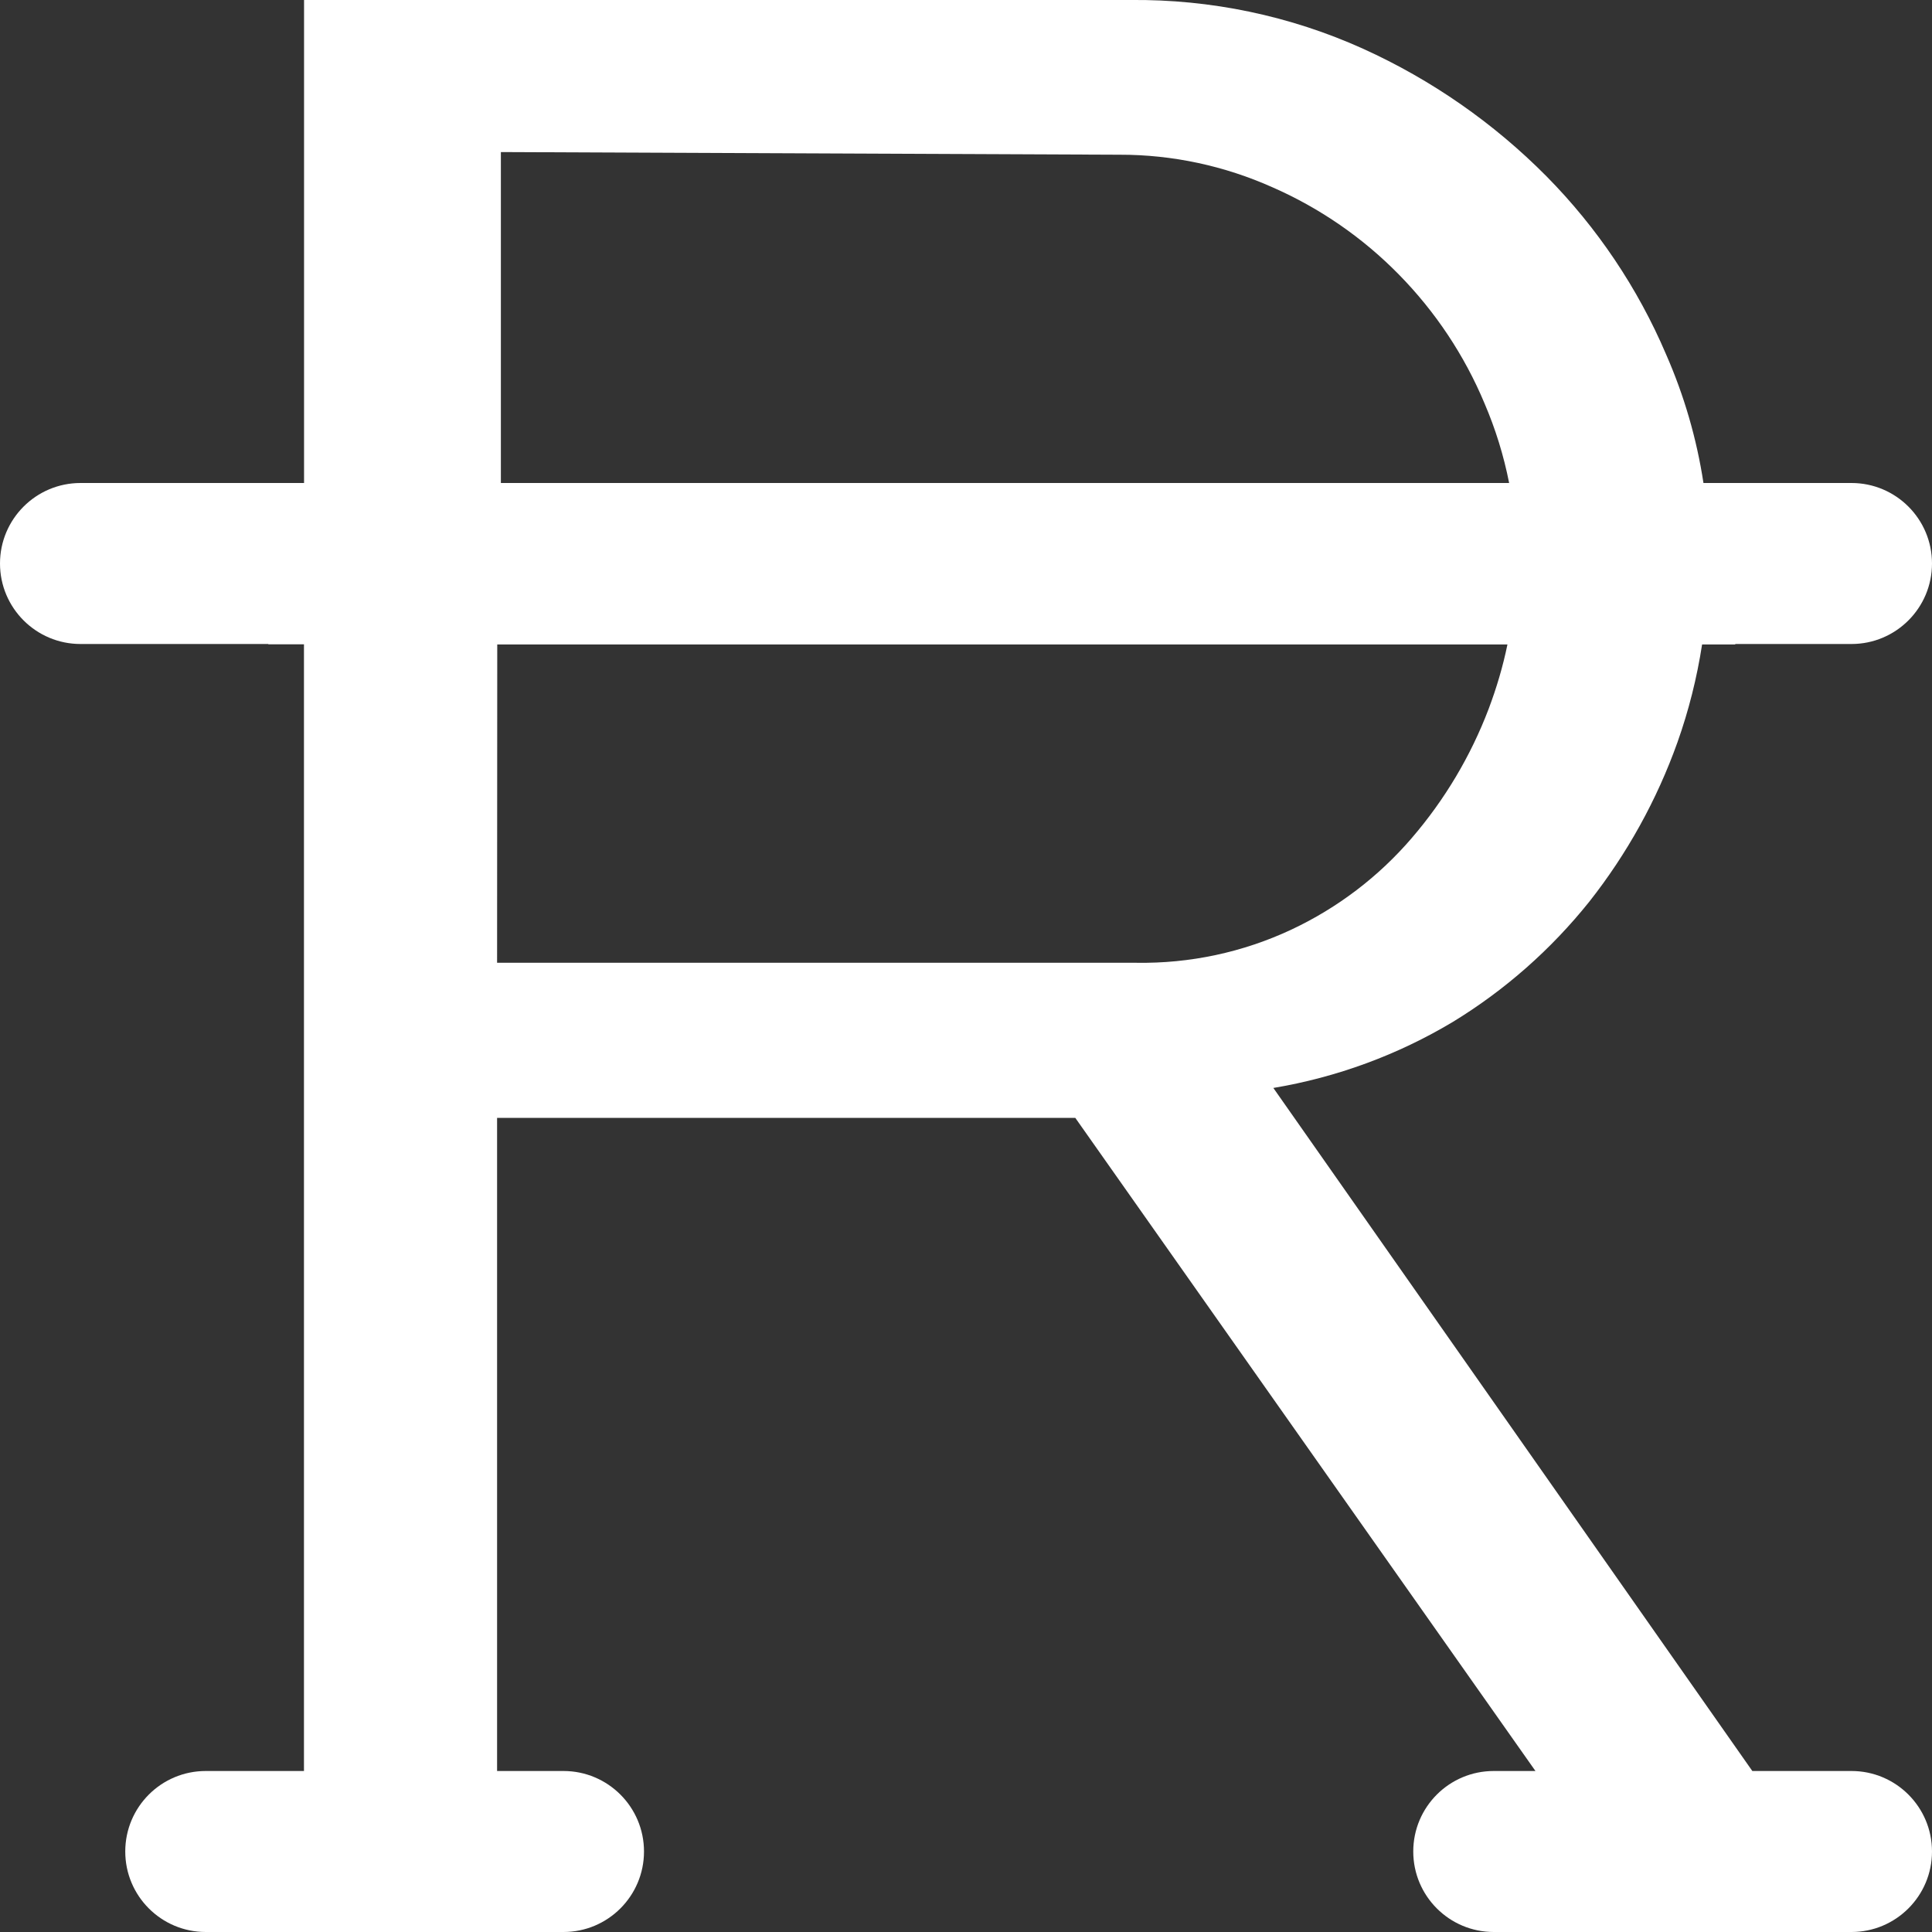 <svg width="24" height="24" viewBox="0 0 24 24" fill="none" xmlns="http://www.w3.org/2000/svg">
<rect x="0" y="0" width="24" height="24" fill="#333333" stroke="none"/>
<path fill-rule="evenodd" clip-rule="evenodd" d="M21.768 22H23C23.552 22 24 22.448 24 23C24 23.552 23.552 24 23 24H18.556C18.003 24 17.556 23.552 17.556 23C17.556 22.448 18.003 22 18.556 22H19.074L13.358 13.887H6.175V22H7C7.552 22 8 22.448 8 23C8 23.552 7.552 24 7 24H2.556C2.003 24 1.556 23.552 1.556 23C1.556 22.448 2.003 22 2.556 22H3.776V8.004H3.333V8H1C0.448 8 0 7.552 0 7C0 6.448 0.448 6 1 6H3.777V0L14.042 0C15.039 -0.01 16.026 0.196 16.934 0.606C17.783 0.991 18.555 1.528 19.211 2.19C19.841 2.828 20.346 3.579 20.697 4.403C20.921 4.913 21.077 5.45 21.161 6H23C23.552 6 24 6.448 24 7C24 7.552 23.552 8 23 8H21.556V8.006H21.144C21.08 8.42 20.978 8.827 20.838 9.221C20.583 9.936 20.212 10.606 19.742 11.202C19.268 11.794 18.695 12.3 18.047 12.695C17.362 13.105 16.606 13.383 15.818 13.515L21.768 22ZM18.44 5.008C18.577 5.327 18.68 5.659 18.747 6H6.222V1.889L13.911 1.922C14.565 1.921 15.211 2.06 15.808 2.327C16.396 2.585 16.929 2.953 17.378 3.411C17.83 3.871 18.191 4.413 18.44 5.008ZM14.114 11.96H6.175L6.177 8.006H18.726C18.67 8.278 18.591 8.545 18.493 8.805C18.27 9.392 17.946 9.936 17.536 10.412C17.125 10.891 16.616 11.278 16.044 11.547C15.441 11.83 14.781 11.971 14.114 11.96Z" fill="white"/>
</svg>
